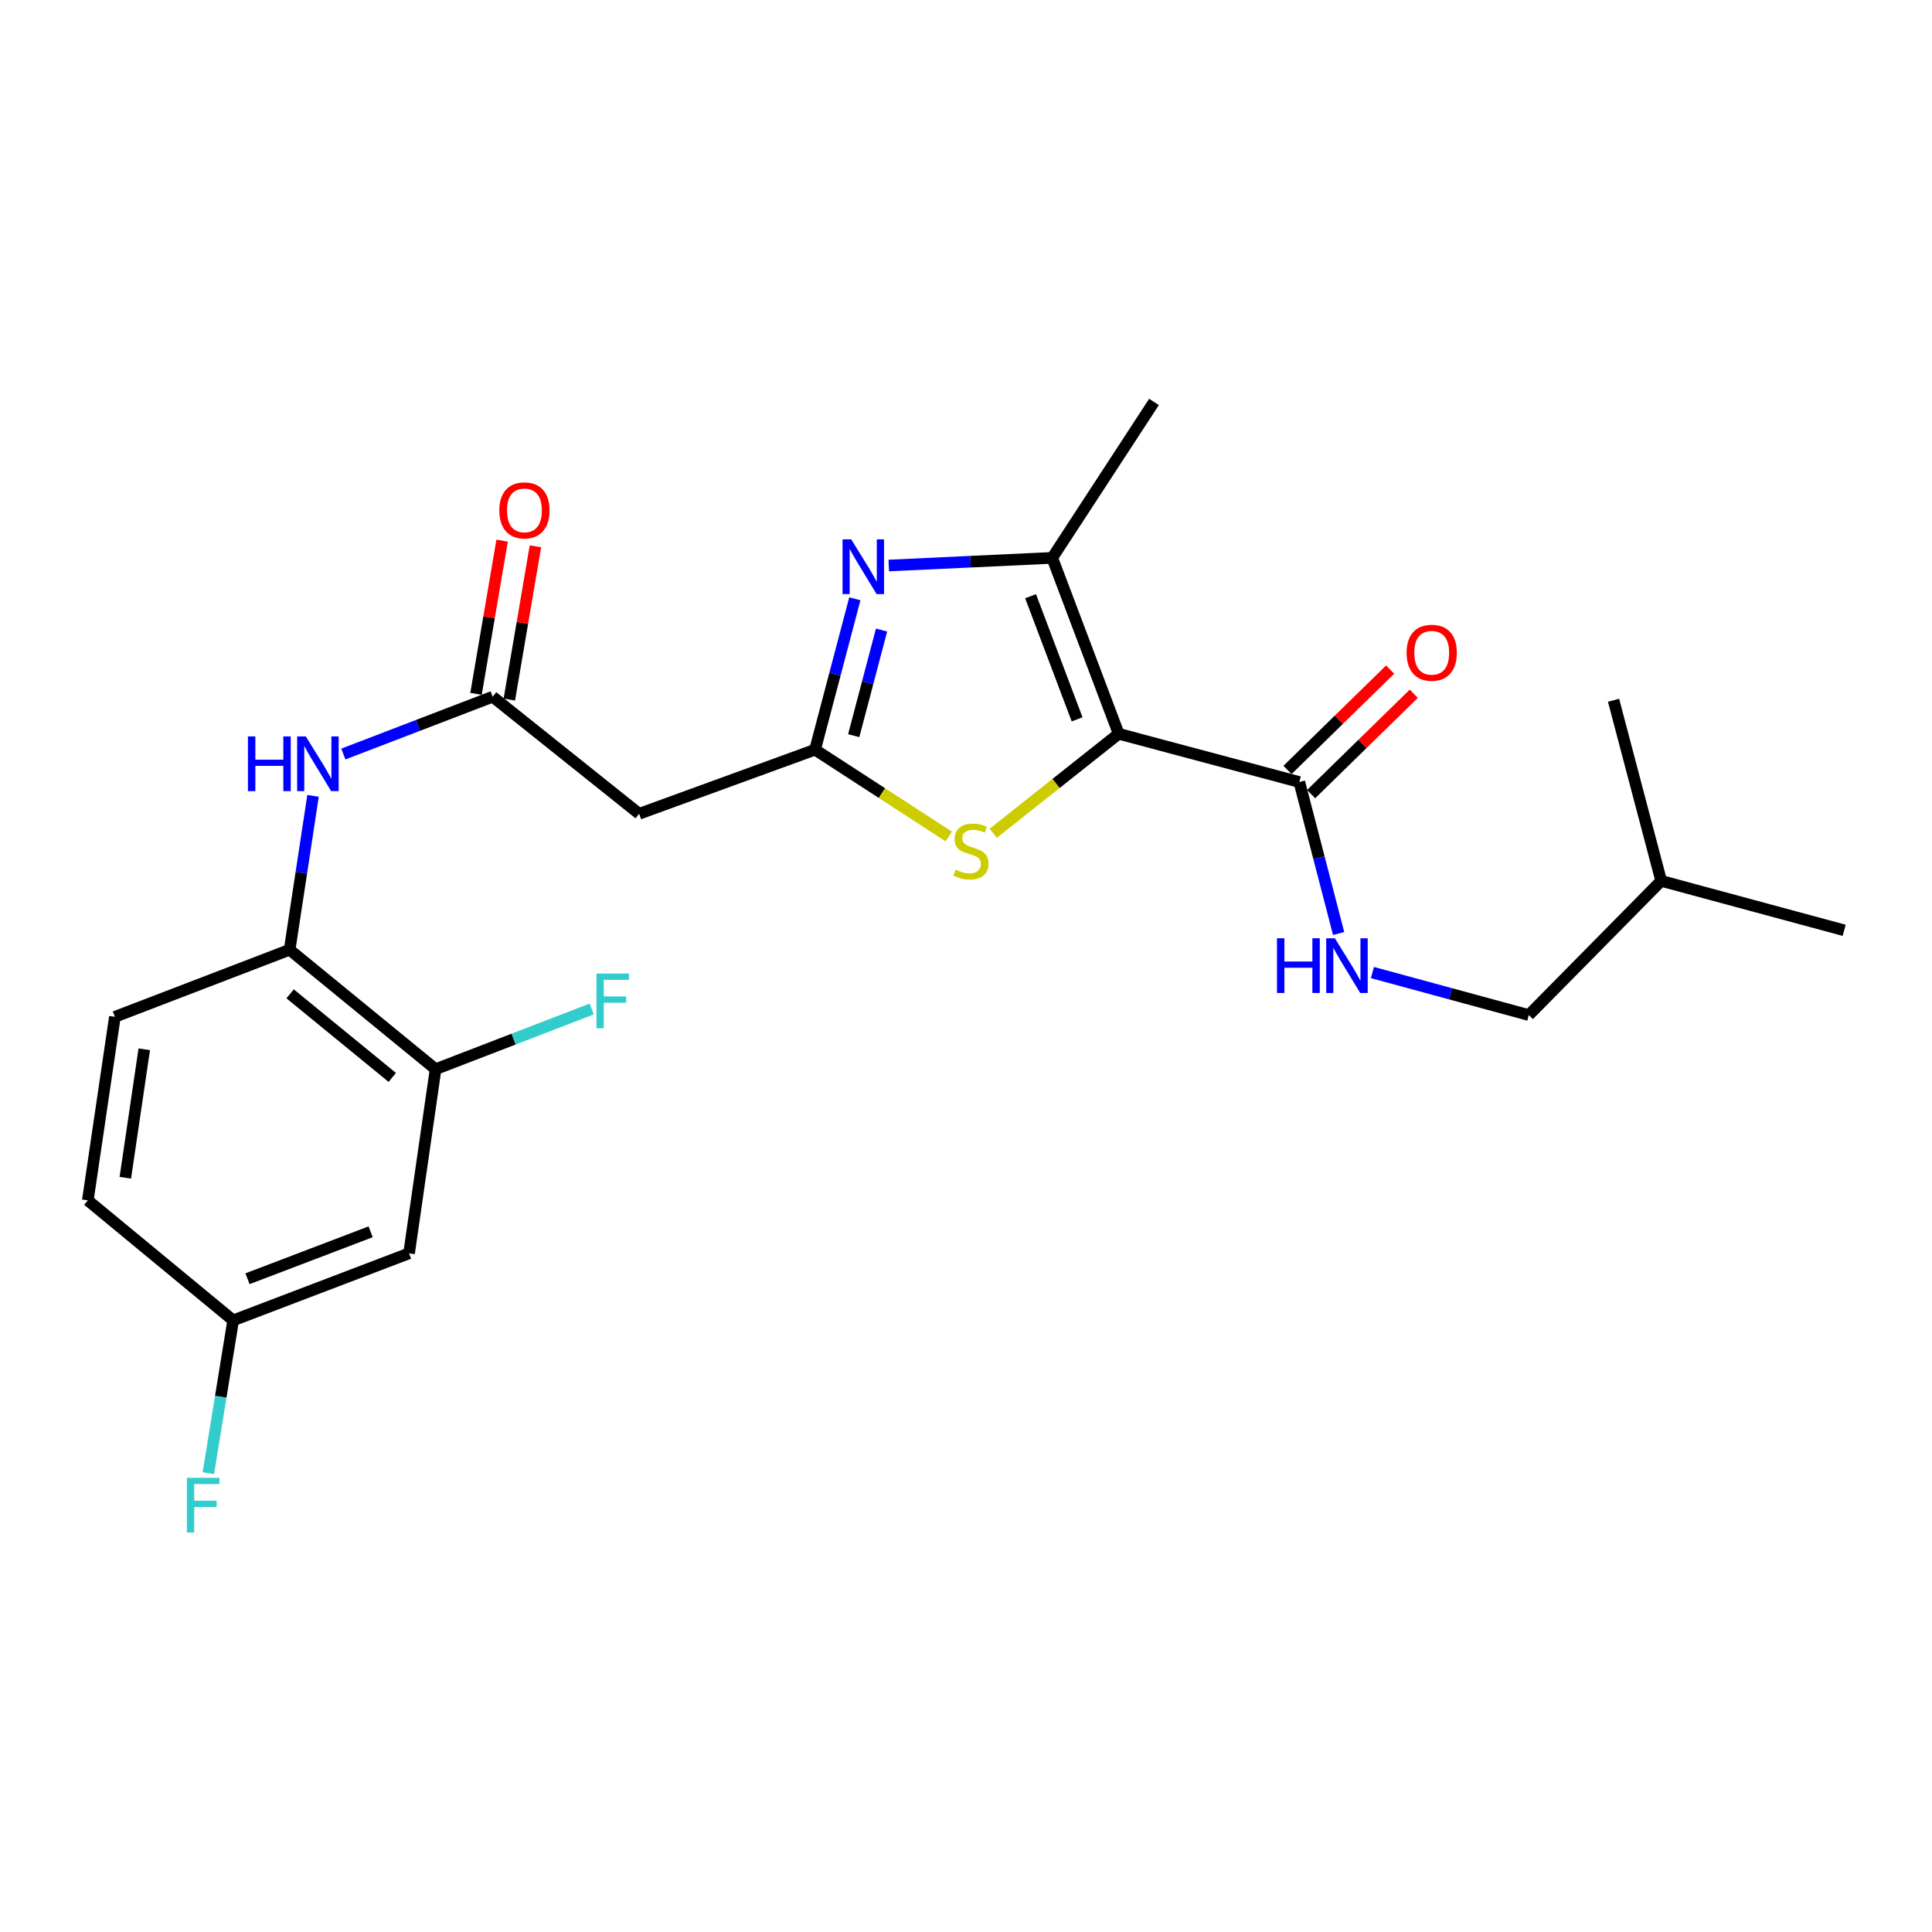 <?xml version='1.0' encoding='iso-8859-1'?>
<svg version='1.1' baseProfile='full'
              xmlns='http://www.w3.org/2000/svg'
                      xmlns:rdkit='http://www.rdkit.org/xml'
                      xmlns:xlink='http://www.w3.org/1999/xlink'
                  xml:space='preserve'
width='1000px' height='1000px' viewBox='0 0 1000 1000'>
<!-- END OF HEADER -->
<rect style='opacity:1.0;fill:#FFFFFF;stroke:none' width='1000' height='1000' x='0' y='0'> </rect>
<path class='bond-2' d='M 579.032,379.803 L 544.633,288.748' style='fill:none;fill-rule:evenodd;stroke:#000000;stroke-width:6px;stroke-linecap:butt;stroke-linejoin:miter;stroke-opacity:1' />
<path class='bond-2' d='M 557.505,372.328 L 533.426,308.59' style='fill:none;fill-rule:evenodd;stroke:#000000;stroke-width:6px;stroke-linecap:butt;stroke-linejoin:miter;stroke-opacity:1' />
<path class='bond-3' d='M 579.032,379.803 L 546.568,405.547' style='fill:none;fill-rule:evenodd;stroke:#000000;stroke-width:6px;stroke-linecap:butt;stroke-linejoin:miter;stroke-opacity:1' />
<path class='bond-3' d='M 546.568,405.547 L 514.105,431.291' style='fill:none;fill-rule:evenodd;stroke:#CCCC00;stroke-width:6px;stroke-linecap:butt;stroke-linejoin:miter;stroke-opacity:1' />
<path class='bond-4' d='M 579.032,379.803 L 672.526,404.773' style='fill:none;fill-rule:evenodd;stroke:#000000;stroke-width:6px;stroke-linecap:butt;stroke-linejoin:miter;stroke-opacity:1' />
<path class='bond-0' d='M 460.03,292.709 L 502.332,290.729' style='fill:none;fill-rule:evenodd;stroke:#0000FF;stroke-width:6px;stroke-linecap:butt;stroke-linejoin:miter;stroke-opacity:1' />
<path class='bond-0' d='M 502.332,290.729 L 544.633,288.748' style='fill:none;fill-rule:evenodd;stroke:#000000;stroke-width:6px;stroke-linecap:butt;stroke-linejoin:miter;stroke-opacity:1' />
<path class='bond-24' d='M 442.464,309.935 L 432.168,348.986' style='fill:none;fill-rule:evenodd;stroke:#0000FF;stroke-width:6px;stroke-linecap:butt;stroke-linejoin:miter;stroke-opacity:1' />
<path class='bond-24' d='M 432.168,348.986 L 421.872,388.036' style='fill:none;fill-rule:evenodd;stroke:#000000;stroke-width:6px;stroke-linecap:butt;stroke-linejoin:miter;stroke-opacity:1' />
<path class='bond-24' d='M 456.292,326.111 L 449.086,353.446' style='fill:none;fill-rule:evenodd;stroke:#0000FF;stroke-width:6px;stroke-linecap:butt;stroke-linejoin:miter;stroke-opacity:1' />
<path class='bond-24' d='M 449.086,353.446 L 441.879,380.781' style='fill:none;fill-rule:evenodd;stroke:#000000;stroke-width:6px;stroke-linecap:butt;stroke-linejoin:miter;stroke-opacity:1' />
<path class='bond-1' d='M 421.872,388.036 L 456.486,410.503' style='fill:none;fill-rule:evenodd;stroke:#000000;stroke-width:6px;stroke-linecap:butt;stroke-linejoin:miter;stroke-opacity:1' />
<path class='bond-1' d='M 456.486,410.503 L 491.1,432.97' style='fill:none;fill-rule:evenodd;stroke:#CCCC00;stroke-width:6px;stroke-linecap:butt;stroke-linejoin:miter;stroke-opacity:1' />
<path class='bond-6' d='M 421.872,388.036 L 330.827,421.219' style='fill:none;fill-rule:evenodd;stroke:#000000;stroke-width:6px;stroke-linecap:butt;stroke-linejoin:miter;stroke-opacity:1' />
<path class='bond-19' d='M 544.633,288.748 L 597.305,208.045' style='fill:none;fill-rule:evenodd;stroke:#000000;stroke-width:6px;stroke-linecap:butt;stroke-linejoin:miter;stroke-opacity:1' />
<path class='bond-10' d='M 672.526,404.773 L 682.7,443.981' style='fill:none;fill-rule:evenodd;stroke:#000000;stroke-width:6px;stroke-linecap:butt;stroke-linejoin:miter;stroke-opacity:1' />
<path class='bond-10' d='M 682.7,443.981 L 692.874,483.189' style='fill:none;fill-rule:evenodd;stroke:#0000FF;stroke-width:6px;stroke-linecap:butt;stroke-linejoin:miter;stroke-opacity:1' />
<path class='bond-12' d='M 678.641,411.029 L 705.206,385.06' style='fill:none;fill-rule:evenodd;stroke:#000000;stroke-width:6px;stroke-linecap:butt;stroke-linejoin:miter;stroke-opacity:1' />
<path class='bond-12' d='M 705.206,385.06 L 731.77,359.091' style='fill:none;fill-rule:evenodd;stroke:#FF0000;stroke-width:6px;stroke-linecap:butt;stroke-linejoin:miter;stroke-opacity:1' />
<path class='bond-12' d='M 666.411,398.518 L 692.975,372.549' style='fill:none;fill-rule:evenodd;stroke:#000000;stroke-width:6px;stroke-linecap:butt;stroke-linejoin:miter;stroke-opacity:1' />
<path class='bond-12' d='M 692.975,372.549 L 719.54,346.58' style='fill:none;fill-rule:evenodd;stroke:#FF0000;stroke-width:6px;stroke-linecap:butt;stroke-linejoin:miter;stroke-opacity:1' />
<path class='bond-5' d='M 255.003,360.626 L 330.827,421.219' style='fill:none;fill-rule:evenodd;stroke:#000000;stroke-width:6px;stroke-linecap:butt;stroke-linejoin:miter;stroke-opacity:1' />
<path class='bond-7' d='M 255.003,360.626 L 216.358,375.456' style='fill:none;fill-rule:evenodd;stroke:#000000;stroke-width:6px;stroke-linecap:butt;stroke-linejoin:miter;stroke-opacity:1' />
<path class='bond-7' d='M 216.358,375.456 L 177.713,390.285' style='fill:none;fill-rule:evenodd;stroke:#0000FF;stroke-width:6px;stroke-linecap:butt;stroke-linejoin:miter;stroke-opacity:1' />
<path class='bond-13' d='M 263.627,362.095 L 270.384,322.431' style='fill:none;fill-rule:evenodd;stroke:#000000;stroke-width:6px;stroke-linecap:butt;stroke-linejoin:miter;stroke-opacity:1' />
<path class='bond-13' d='M 270.384,322.431 L 277.141,282.767' style='fill:none;fill-rule:evenodd;stroke:#FF0000;stroke-width:6px;stroke-linecap:butt;stroke-linejoin:miter;stroke-opacity:1' />
<path class='bond-13' d='M 246.38,359.157 L 253.137,319.493' style='fill:none;fill-rule:evenodd;stroke:#000000;stroke-width:6px;stroke-linecap:butt;stroke-linejoin:miter;stroke-opacity:1' />
<path class='bond-13' d='M 253.137,319.493 L 259.894,279.828' style='fill:none;fill-rule:evenodd;stroke:#FF0000;stroke-width:6px;stroke-linecap:butt;stroke-linejoin:miter;stroke-opacity:1' />
<path class='bond-8' d='M 162.027,411.93 L 155.97,451.76' style='fill:none;fill-rule:evenodd;stroke:#0000FF;stroke-width:6px;stroke-linecap:butt;stroke-linejoin:miter;stroke-opacity:1' />
<path class='bond-8' d='M 155.97,451.76 L 149.913,491.591' style='fill:none;fill-rule:evenodd;stroke:#000000;stroke-width:6px;stroke-linecap:butt;stroke-linejoin:miter;stroke-opacity:1' />
<path class='bond-9' d='M 149.913,491.591 L 225.455,553.408' style='fill:none;fill-rule:evenodd;stroke:#000000;stroke-width:6px;stroke-linecap:butt;stroke-linejoin:miter;stroke-opacity:1' />
<path class='bond-9' d='M 150.164,514.403 L 203.044,557.676' style='fill:none;fill-rule:evenodd;stroke:#000000;stroke-width:6px;stroke-linecap:butt;stroke-linejoin:miter;stroke-opacity:1' />
<path class='bond-14' d='M 149.913,491.591 L 59.461,526.31' style='fill:none;fill-rule:evenodd;stroke:#000000;stroke-width:6px;stroke-linecap:butt;stroke-linejoin:miter;stroke-opacity:1' />
<path class='bond-11' d='M 225.455,553.408 L 211.731,648.72' style='fill:none;fill-rule:evenodd;stroke:#000000;stroke-width:6px;stroke-linecap:butt;stroke-linejoin:miter;stroke-opacity:1' />
<path class='bond-16' d='M 225.455,553.408 L 265.855,537.834' style='fill:none;fill-rule:evenodd;stroke:#000000;stroke-width:6px;stroke-linecap:butt;stroke-linejoin:miter;stroke-opacity:1' />
<path class='bond-16' d='M 265.855,537.834 L 306.256,522.26' style='fill:none;fill-rule:evenodd;stroke:#33CCCC;stroke-width:6px;stroke-linecap:butt;stroke-linejoin:miter;stroke-opacity:1' />
<path class='bond-17' d='M 710.364,503.387 L 750.833,514.392' style='fill:none;fill-rule:evenodd;stroke:#0000FF;stroke-width:6px;stroke-linecap:butt;stroke-linejoin:miter;stroke-opacity:1' />
<path class='bond-17' d='M 750.833,514.392 L 791.302,525.396' style='fill:none;fill-rule:evenodd;stroke:#000000;stroke-width:6px;stroke-linecap:butt;stroke-linejoin:miter;stroke-opacity:1' />
<path class='bond-25' d='M 211.731,648.72 L 120.686,683.43' style='fill:none;fill-rule:evenodd;stroke:#000000;stroke-width:6px;stroke-linecap:butt;stroke-linejoin:miter;stroke-opacity:1' />
<path class='bond-25' d='M 191.842,637.579 L 128.11,661.875' style='fill:none;fill-rule:evenodd;stroke:#000000;stroke-width:6px;stroke-linecap:butt;stroke-linejoin:miter;stroke-opacity:1' />
<path class='bond-18' d='M 59.461,526.31 L 45.455,621.301' style='fill:none;fill-rule:evenodd;stroke:#000000;stroke-width:6px;stroke-linecap:butt;stroke-linejoin:miter;stroke-opacity:1' />
<path class='bond-18' d='M 74.668,543.11 L 64.864,609.604' style='fill:none;fill-rule:evenodd;stroke:#000000;stroke-width:6px;stroke-linecap:butt;stroke-linejoin:miter;stroke-opacity:1' />
<path class='bond-15' d='M 120.686,683.43 L 45.455,621.301' style='fill:none;fill-rule:evenodd;stroke:#000000;stroke-width:6px;stroke-linecap:butt;stroke-linejoin:miter;stroke-opacity:1' />
<path class='bond-20' d='M 120.686,683.43 L 114.262,722.965' style='fill:none;fill-rule:evenodd;stroke:#000000;stroke-width:6px;stroke-linecap:butt;stroke-linejoin:miter;stroke-opacity:1' />
<path class='bond-20' d='M 114.262,722.965 L 107.838,762.499' style='fill:none;fill-rule:evenodd;stroke:#33CCCC;stroke-width:6px;stroke-linecap:butt;stroke-linejoin:miter;stroke-opacity:1' />
<path class='bond-21' d='M 791.302,525.396 L 859.826,455.938' style='fill:none;fill-rule:evenodd;stroke:#000000;stroke-width:6px;stroke-linecap:butt;stroke-linejoin:miter;stroke-opacity:1' />
<path class='bond-22' d='M 859.826,455.938 L 835.167,362.444' style='fill:none;fill-rule:evenodd;stroke:#000000;stroke-width:6px;stroke-linecap:butt;stroke-linejoin:miter;stroke-opacity:1' />
<path class='bond-23' d='M 859.826,455.938 L 954.545,481.531' style='fill:none;fill-rule:evenodd;stroke:#000000;stroke-width:6px;stroke-linecap:butt;stroke-linejoin:miter;stroke-opacity:1' />
<path  class='atom-1' d='M 440.583 279.166
L 449.863 294.166
Q 450.783 295.646, 452.263 298.326
Q 453.743 301.006, 453.823 301.166
L 453.823 279.166
L 457.583 279.166
L 457.583 307.486
L 453.703 307.486
L 443.743 291.086
Q 442.583 289.166, 441.343 286.966
Q 440.143 284.766, 439.783 284.086
L 439.783 307.486
L 436.103 307.486
L 436.103 279.166
L 440.583 279.166
' fill='#0000FF'/>
<path  class='atom-4' d='M 494.585 450.146
Q 494.905 450.266, 496.225 450.826
Q 497.545 451.386, 498.985 451.746
Q 500.465 452.066, 501.905 452.066
Q 504.585 452.066, 506.145 450.786
Q 507.705 449.466, 507.705 447.186
Q 507.705 445.626, 506.905 444.666
Q 506.145 443.706, 504.945 443.186
Q 503.745 442.666, 501.745 442.066
Q 499.225 441.306, 497.705 440.586
Q 496.225 439.866, 495.145 438.346
Q 494.105 436.826, 494.105 434.266
Q 494.105 430.706, 496.505 428.506
Q 498.945 426.306, 503.745 426.306
Q 507.025 426.306, 510.745 427.866
L 509.825 430.946
Q 506.425 429.546, 503.865 429.546
Q 501.105 429.546, 499.585 430.706
Q 498.065 431.826, 498.105 433.786
Q 498.105 435.306, 498.865 436.226
Q 499.665 437.146, 500.785 437.666
Q 501.945 438.186, 503.865 438.786
Q 506.425 439.586, 507.945 440.386
Q 509.465 441.186, 510.545 442.826
Q 511.665 444.426, 511.665 447.186
Q 511.665 451.106, 509.025 453.226
Q 506.425 455.306, 502.065 455.306
Q 499.545 455.306, 497.625 454.746
Q 495.745 454.226, 493.505 453.306
L 494.585 450.146
' fill='#CCCC00'/>
<path  class='atom-8' d='M 128.331 381.176
L 132.171 381.176
L 132.171 393.216
L 146.651 393.216
L 146.651 381.176
L 150.491 381.176
L 150.491 409.496
L 146.651 409.496
L 146.651 396.416
L 132.171 396.416
L 132.171 409.496
L 128.331 409.496
L 128.331 381.176
' fill='#0000FF'/>
<path  class='atom-8' d='M 158.291 381.176
L 167.571 396.176
Q 168.491 397.656, 169.971 400.336
Q 171.451 403.016, 171.531 403.176
L 171.531 381.176
L 175.291 381.176
L 175.291 409.496
L 171.411 409.496
L 161.451 393.096
Q 160.291 391.176, 159.051 388.976
Q 157.851 386.776, 157.491 386.096
L 157.491 409.496
L 153.811 409.496
L 153.811 381.176
L 158.291 381.176
' fill='#0000FF'/>
<path  class='atom-11' d='M 660.965 485.644
L 664.805 485.644
L 664.805 497.684
L 679.285 497.684
L 679.285 485.644
L 683.125 485.644
L 683.125 513.964
L 679.285 513.964
L 679.285 500.884
L 664.805 500.884
L 664.805 513.964
L 660.965 513.964
L 660.965 485.644
' fill='#0000FF'/>
<path  class='atom-11' d='M 690.925 485.644
L 700.205 500.644
Q 701.125 502.124, 702.605 504.804
Q 704.085 507.484, 704.165 507.644
L 704.165 485.644
L 707.925 485.644
L 707.925 513.964
L 704.045 513.964
L 694.085 497.564
Q 692.925 495.644, 691.685 493.444
Q 690.485 491.244, 690.125 490.564
L 690.125 513.964
L 686.445 513.964
L 686.445 485.644
L 690.925 485.644
' fill='#0000FF'/>
<path  class='atom-13' d='M 728.051 337.865
Q 728.051 331.065, 731.411 327.265
Q 734.771 323.465, 741.051 323.465
Q 747.331 323.465, 750.691 327.265
Q 754.051 331.065, 754.051 337.865
Q 754.051 344.745, 750.651 348.665
Q 747.251 352.545, 741.051 352.545
Q 734.811 352.545, 731.411 348.665
Q 728.051 344.785, 728.051 337.865
M 741.051 349.345
Q 745.371 349.345, 747.691 346.465
Q 750.051 343.545, 750.051 337.865
Q 750.051 332.305, 747.691 329.505
Q 745.371 326.665, 741.051 326.665
Q 736.731 326.665, 734.371 329.465
Q 732.051 332.265, 732.051 337.865
Q 732.051 343.585, 734.371 346.465
Q 736.731 349.345, 741.051 349.345
' fill='#FF0000'/>
<path  class='atom-14' d='M 258.449 264.169
Q 258.449 257.369, 261.809 253.569
Q 265.169 249.769, 271.449 249.769
Q 277.729 249.769, 281.089 253.569
Q 284.449 257.369, 284.449 264.169
Q 284.449 271.049, 281.049 274.969
Q 277.649 278.849, 271.449 278.849
Q 265.209 278.849, 261.809 274.969
Q 258.449 271.089, 258.449 264.169
M 271.449 275.649
Q 275.769 275.649, 278.089 272.769
Q 280.449 269.849, 280.449 264.169
Q 280.449 258.609, 278.089 255.809
Q 275.769 252.969, 271.449 252.969
Q 267.129 252.969, 264.769 255.769
Q 262.449 258.569, 262.449 264.169
Q 262.449 269.889, 264.769 272.769
Q 267.129 275.649, 271.449 275.649
' fill='#FF0000'/>
<path  class='atom-17' d='M 308.712 503.907
L 325.552 503.907
L 325.552 507.147
L 312.512 507.147
L 312.512 515.747
L 324.112 515.747
L 324.112 519.027
L 312.512 519.027
L 312.512 532.227
L 308.712 532.227
L 308.712 503.907
' fill='#33CCCC'/>
<path  class='atom-21' d='M 96.724 764.922
L 113.564 764.922
L 113.564 768.162
L 100.524 768.162
L 100.524 776.762
L 112.124 776.762
L 112.124 780.042
L 100.524 780.042
L 100.524 793.242
L 96.724 793.242
L 96.724 764.922
' fill='#33CCCC'/>
</svg>
